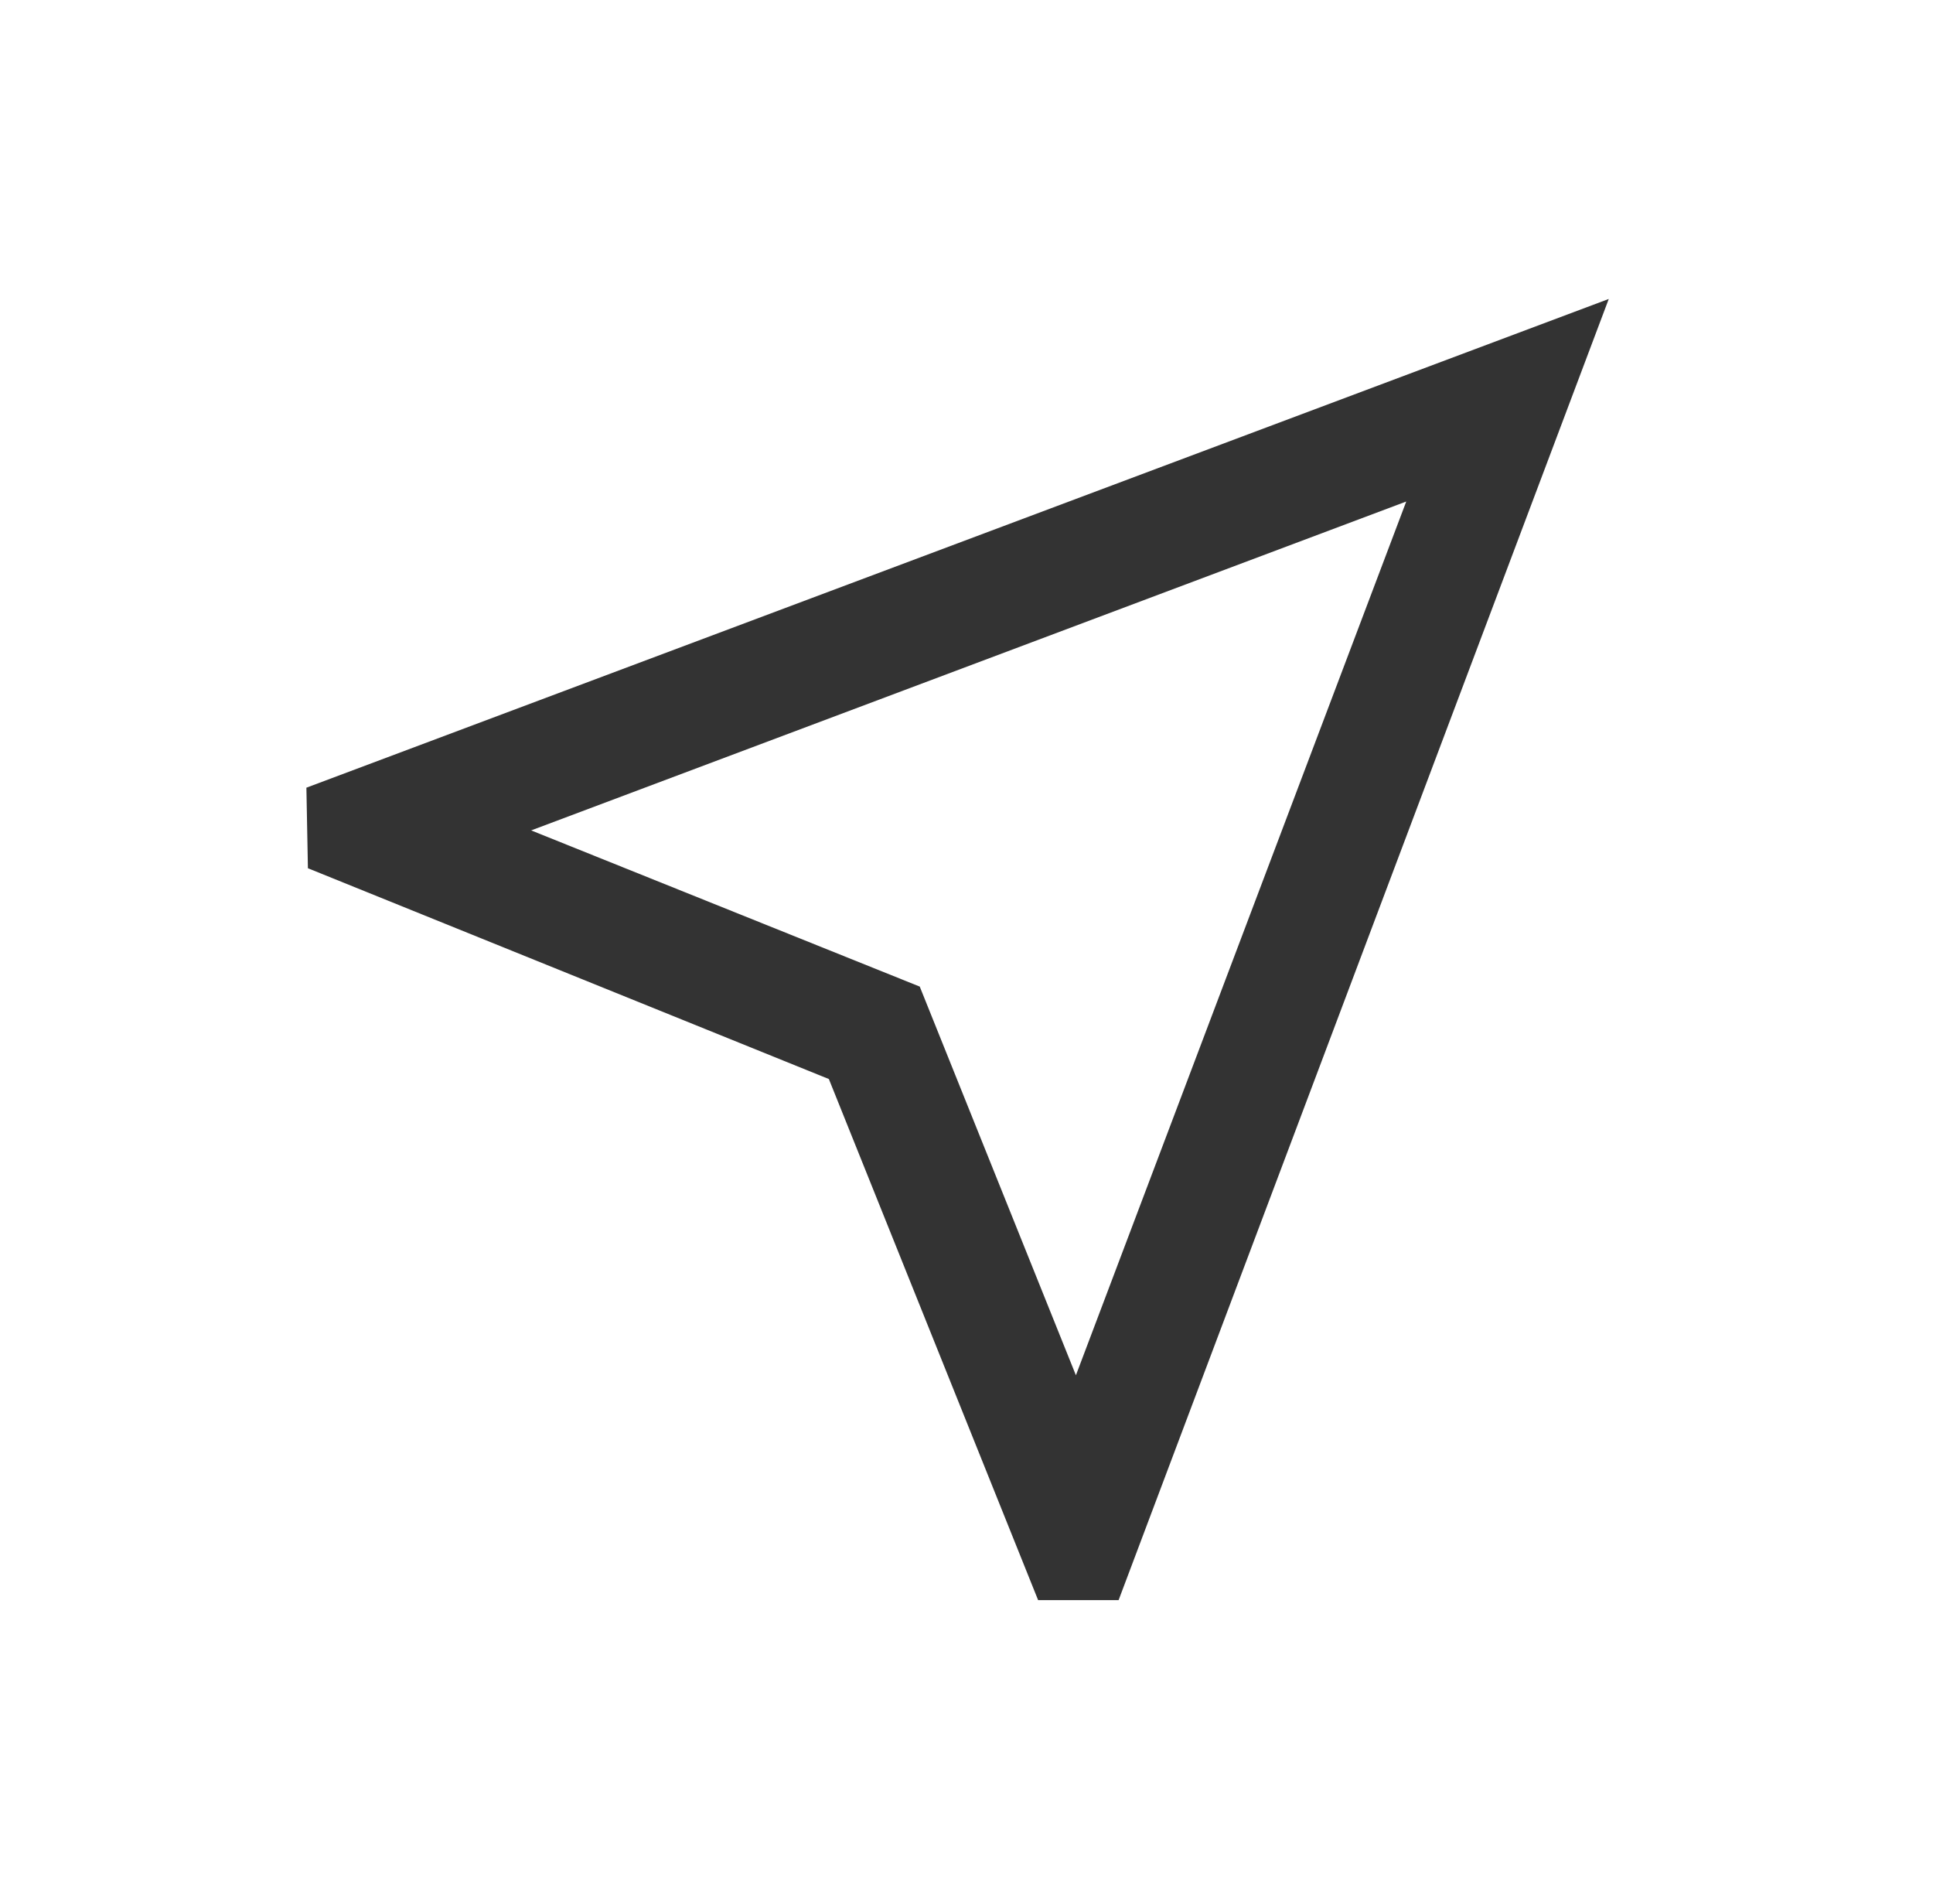 <svg width="65" height="64" viewBox="0 0 65 64" fill="none" xmlns="http://www.w3.org/2000/svg">
<path d="M34.908 53.795L27.872 36.277L10.354 29.19L10.303 26.482L54.097 10.051L37.615 53.795H34.908ZM36.179 46.236L47.287 16.861L17.861 27.918L30.928 33.169L36.179 46.236Z" fill="#333333"/>
</svg>
